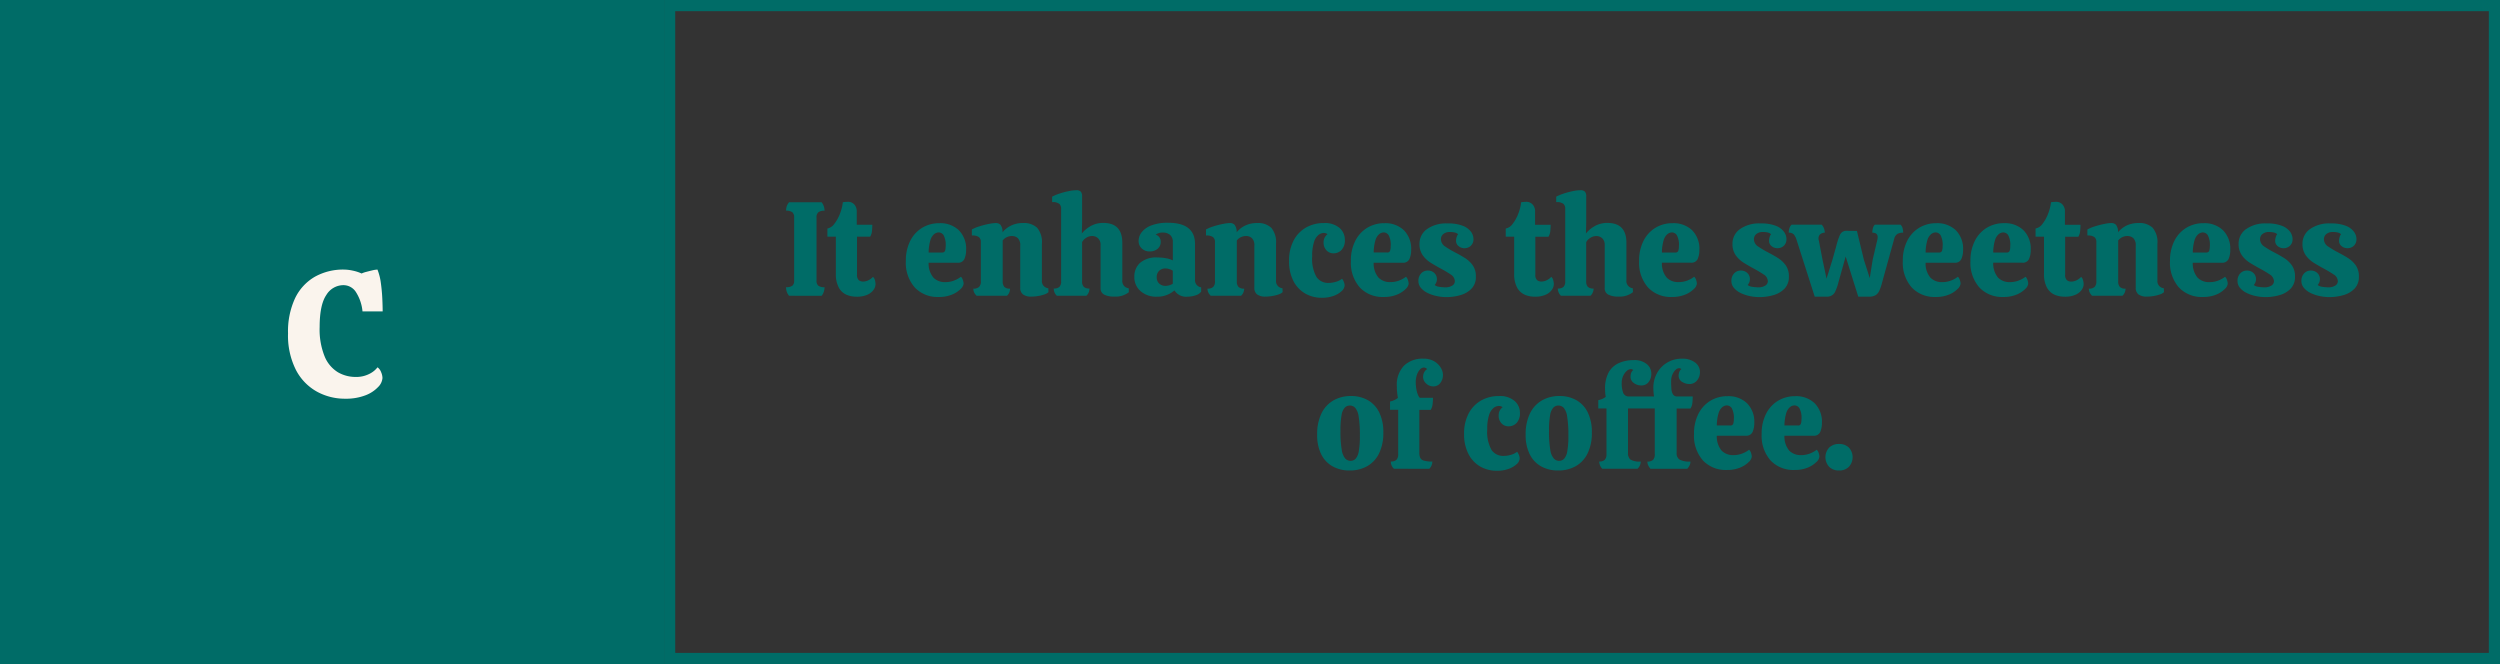 <svg xmlns="http://www.w3.org/2000/svg" width="448" height="119" viewBox="0 0 448 119">
  <rect x="0" y="0" width="448" height="119" fill="#333333" stroke="none"/>
  <g id="Group_479" data-name="Group 479" transform="translate(-698 -684)">
    <g id="Group_244" data-name="Group 244">
      <g id="Rectangle_202" data-name="Rectangle 202" transform="translate(817 684)" fill="none" stroke="#006c67" stroke-width="2">
        <rect width="329" height="119" stroke="none"/>
        <rect x="1" y="1" width="327" height="117" fill="none"/>
      </g>
      <rect id="Rectangle_203" data-name="Rectangle 203" width="119" height="119" transform="translate(698 684)" fill="#006c67"/>
      <path id="Path_3781" data-name="Path 3781" d="M1.824.448A10.354,10.354,0,0,1-3.232-.832,9.355,9.355,0,0,1-6.976-4.72a13.663,13.663,0,0,1-1.408-6.544,14.029,14.029,0,0,1,1.264-6.3A8.826,8.826,0,0,1-3.6-21.392a10.317,10.317,0,0,1,5.232-1.3,7.727,7.727,0,0,1,1.6.192,7.119,7.119,0,0,1,1.568.512,4.642,4.642,0,0,1,.864-.3q.544-.144,1.1-.272a4.215,4.215,0,0,1,.88-.128,10.109,10.109,0,0,1,.608,2.416q.192,1.392.256,2.752t.064,2.32H4.96a7.721,7.721,0,0,0-1.136-3.392A2.655,2.655,0,0,0,1.536-19.9a3.583,3.583,0,0,0-3.056,1.76q-1.2,1.76-1.2,5.76a12.878,12.878,0,0,0,.9,5.264A5.948,5.948,0,0,0,.544-4.3a6.241,6.241,0,0,0,3.168.848,5.139,5.139,0,0,0,2.5-.56,4.086,4.086,0,0,0,1.44-1.168A1.9,1.9,0,0,1,8.3-4.3a2.829,2.829,0,0,1,.24,1.04A2.55,2.55,0,0,1,7.76-1.648,6.052,6.052,0,0,1,5.488-.16,9.713,9.713,0,0,1,1.824.448Z" transform="translate(758 755)" fill="#faf4ed"/>
      <path id="Path_3780" data-name="Path 3780" d="M-142.6,0a2.239,2.239,0,0,1-.528-1.536,1.8,1.8,0,0,0,1.116-.264,1.151,1.151,0,0,0,.324-.936v-11.28a1.19,1.19,0,0,0-.324-.948,1.738,1.738,0,0,0-1.116-.276,2.205,2.205,0,0,1,.528-1.512h5.832a2.239,2.239,0,0,1,.384.7,2.438,2.438,0,0,1,.144.816,1.738,1.738,0,0,0-1.116.276,1.19,1.19,0,0,0-.324.948v11.28a1.151,1.151,0,0,0,.324.936,1.8,1.8,0,0,0,1.116.264,2.506,2.506,0,0,1-.144.84,2.239,2.239,0,0,1-.384.7Zm12.1.168A4.513,4.513,0,0,1-132.348-.2,2.909,2.909,0,0,1-133.7-1.488a5.087,5.087,0,0,1-.516-2.5v-6.6h-1.512v-1.464a1.988,1.988,0,0,0,1.224-.816,6.92,6.92,0,0,0,1-1.776,8.209,8.209,0,0,0,.54-2.112,4.848,4.848,0,0,1,.792-.072,1.49,1.49,0,0,1,1.332.552,1.875,1.875,0,0,1,.372,1.032v2.52h2.784a10.769,10.769,0,0,1-.06,1.14,2.363,2.363,0,0,1-.324,1h-2.352v6.768a1.281,1.281,0,0,0,.312,1.02,1.22,1.22,0,0,0,.792.252,2.12,2.12,0,0,0,.972-.252,2.528,2.528,0,0,0,.78-.588,1.109,1.109,0,0,1,.36.636,3.126,3.126,0,0,1,.1.636,1.864,1.864,0,0,1-.36,1.056,2.642,2.642,0,0,1-1.116.876A4.57,4.57,0,0,1-130.5.168Zm14.712.048a5.589,5.589,0,0,1-4.284-1.7,6.681,6.681,0,0,1-1.6-4.752,7.736,7.736,0,0,1,.792-3.612,5.75,5.75,0,0,1,2.148-2.34,5.864,5.864,0,0,1,3.084-.816,4.788,4.788,0,0,1,3.468,1.26,4.685,4.685,0,0,1,1.308,3.54,3.945,3.945,0,0,1-.3,1.6,1.208,1.208,0,0,1-1.236.684h-5.184a3.9,3.9,0,0,0,.876,2.688,2.864,2.864,0,0,0,2.1.792A4.41,4.41,0,0,0-113.1-2.7a4.873,4.873,0,0,0,1.3-.708,1.335,1.335,0,0,1,.348.588,2.172,2.172,0,0,1,.132.66,1.558,1.558,0,0,1-.54.948,4.681,4.681,0,0,1-1.536,1A5.979,5.979,0,0,1-115.788.216Zm-1.8-7.968h2.424a.481.481,0,0,0,.516-.312,2.368,2.368,0,0,0,.108-.768,3.7,3.7,0,0,0-.372-2.028,1.081,1.081,0,0,0-.876-.492,1.341,1.341,0,0,0-.816.312,2.246,2.246,0,0,0-.672,1.092A8,8,0,0,0-117.588-7.752ZM-109,0a2.213,2.213,0,0,1-.42-.576,1.535,1.535,0,0,1-.156-.7,1.422,1.422,0,0,0,1.032-.312,1.383,1.383,0,0,0,.312-1.008V-9.6a1.117,1.117,0,0,0-.348-.912,2.037,2.037,0,0,0-1.26-.288v-1.08a7.242,7.242,0,0,1,1.4-.576,15.716,15.716,0,0,1,1.656-.42,7.012,7.012,0,0,1,1.236-.156,1.145,1.145,0,0,1,.828.312,2.081,2.081,0,0,1,.372,1.344,4.46,4.46,0,0,1,1.524-1.2,4.8,4.8,0,0,1,2.148-.456,3.436,3.436,0,0,1,2.532.852,4,4,0,0,1,.852,2.892v6.552a1.276,1.276,0,0,0,1.152,1.392l.024.7a2,2,0,0,1-.768.42,6.791,6.791,0,0,1-1.14.276,7.384,7.384,0,0,1-1.14.1A2.469,2.469,0,0,1-100.68-.24a1.457,1.457,0,0,1-.492-1.224V-8.952a1.773,1.773,0,0,0-.432-1.368,1.533,1.533,0,0,0-1.056-.384,2.09,2.09,0,0,0-1.656.792v7.32a1.419,1.419,0,0,0,.3,1.008,1.377,1.377,0,0,0,1.02.312A1.748,1.748,0,0,1-103.548,0Zm24.648.144a3.652,3.652,0,0,1-1.8-.36,1.231,1.231,0,0,1-.624-1.152V-9.1a1.581,1.581,0,0,0-.432-1.188,1.55,1.55,0,0,0-1.128-.42,1.948,1.948,0,0,0-.972.3,1.983,1.983,0,0,0-.78.8v7.008a1.373,1.373,0,0,0,.3,1,1.413,1.413,0,0,0,1.02.3A1.774,1.774,0,0,1-89.316,0h-5.3a1.774,1.774,0,0,1-.552-1.3,1.413,1.413,0,0,0,1.02-.3,1.373,1.373,0,0,0,.3-1V-15.6a1.168,1.168,0,0,0-.312-.864,1.9,1.9,0,0,0-1.3-.312v-.984a9.437,9.437,0,0,1,1.4-.576,13.229,13.229,0,0,1,1.608-.42,7.25,7.25,0,0,1,1.332-.156,1.057,1.057,0,0,1,.792.252,1.219,1.219,0,0,1,.24.852v4.728l-.048,1.92A5.339,5.339,0,0,1-88.524-12.5a4.483,4.483,0,0,1,2.232-.552q3.408,0,3.408,3.552v6.72a1.3,1.3,0,0,0,1.152,1.44l.024.7A3.8,3.8,0,0,1-84.348.144Zm7.656.024a4.215,4.215,0,0,1-2.916-1,3.271,3.271,0,0,1-1.116-2.556A3.3,3.3,0,0,1-79.7-5.9a4.474,4.474,0,0,1,3.156-.96,8.651,8.651,0,0,1,1.464.132,4.02,4.02,0,0,1,1.248.4V-9.528a1.67,1.67,0,0,0-.516-1.4,2.008,2.008,0,0,0-1.26-.4,2.079,2.079,0,0,0-1.3.384,1.277,1.277,0,0,1,.7.516A1.407,1.407,0,0,1-76-9.672a1.553,1.553,0,0,1-.564,1.26,2.089,2.089,0,0,1-1.38.468,2,2,0,0,1-1.464-.54,1.818,1.818,0,0,1-.552-1.356,2.53,2.53,0,0,1,.552-1.548A3.991,3.991,0,0,1-77.688-12.6a7.993,7.993,0,0,1,3.012-.48q4.824,0,4.824,3.816V-2.9a1.281,1.281,0,0,0,1.1,1.392v.768A1.9,1.9,0,0,1-69.8-.06a4.905,4.905,0,0,1-1.44.228,2.462,2.462,0,0,1-2.3-1.128,4.746,4.746,0,0,1-1.272.78A4.626,4.626,0,0,1-76.692.168Zm1.56-1.944a2.418,2.418,0,0,0,.7-.108,2.089,2.089,0,0,0,.6-.276V-4.488a2.3,2.3,0,0,0-.612-.288,2.375,2.375,0,0,0-.732-.12,1.594,1.594,0,0,0-1.08.4,1.552,1.552,0,0,0-.456,1.236A1.426,1.426,0,0,0-76.284-2.2,1.582,1.582,0,0,0-75.132-1.776ZM-67.044,0a2.213,2.213,0,0,1-.42-.576,1.535,1.535,0,0,1-.156-.7,1.422,1.422,0,0,0,1.032-.312,1.383,1.383,0,0,0,.312-1.008V-9.6a1.117,1.117,0,0,0-.348-.912,2.037,2.037,0,0,0-1.26-.288v-1.08a7.242,7.242,0,0,1,1.4-.576,15.716,15.716,0,0,1,1.656-.42,7.012,7.012,0,0,1,1.236-.156,1.145,1.145,0,0,1,.828.312,2.081,2.081,0,0,1,.372,1.344,4.46,4.46,0,0,1,1.524-1.2,4.8,4.8,0,0,1,2.148-.456,3.436,3.436,0,0,1,2.532.852,4,4,0,0,1,.852,2.892v6.552A1.276,1.276,0,0,0-54.18-1.344l.024.7a2,2,0,0,1-.768.42,6.791,6.791,0,0,1-1.14.276,7.384,7.384,0,0,1-1.14.1A2.469,2.469,0,0,1-58.728-.24a1.457,1.457,0,0,1-.492-1.224V-8.952a1.773,1.773,0,0,0-.432-1.368,1.533,1.533,0,0,0-1.056-.384,2.09,2.09,0,0,0-1.656.792v7.32a1.419,1.419,0,0,0,.3,1.008,1.377,1.377,0,0,0,1.02.312A1.748,1.748,0,0,1-61.6,0Zm19.968.36A5.919,5.919,0,0,1-50.16-.432,5.466,5.466,0,0,1-52.248-2.7,7.682,7.682,0,0,1-53-6.24a7.656,7.656,0,0,1,.816-3.66,5.7,5.7,0,0,1,2.232-2.328,6.35,6.35,0,0,1,3.192-.8,4.031,4.031,0,0,1,2.808.876A2.8,2.8,0,0,1-43-10.008a2.524,2.524,0,0,1-.576,1.776,1.933,1.933,0,0,1-1.488.624,1.622,1.622,0,0,1-1.248-.552,1.921,1.921,0,0,1-.5-1.344,1.887,1.887,0,0,1,.2-.936,1.975,1.975,0,0,1,.516-.6,1.468,1.468,0,0,0-.4-.18,1.334,1.334,0,0,0-.3-.036,1.569,1.569,0,0,0-.936.36,2.665,2.665,0,0,0-.8,1.272,7.891,7.891,0,0,0-.324,2.544,6.615,6.615,0,0,0,.768,3.708A2.506,2.506,0,0,0-45.924-2.3,4.665,4.665,0,0,0-44.616-2.5,3.24,3.24,0,0,0-43.5-3.048a2.161,2.161,0,0,1,.324.588,1.761,1.761,0,0,1,.132.612,1.454,1.454,0,0,1-.54,1.02,4.15,4.15,0,0,1-1.452.852A5.867,5.867,0,0,1-47.076.36Zm11.04-.144a5.589,5.589,0,0,1-4.284-1.7,6.681,6.681,0,0,1-1.6-4.752,7.736,7.736,0,0,1,.792-3.612,5.75,5.75,0,0,1,2.148-2.34,5.864,5.864,0,0,1,3.084-.816,4.788,4.788,0,0,1,3.468,1.26,4.685,4.685,0,0,1,1.308,3.54,3.945,3.945,0,0,1-.3,1.6,1.208,1.208,0,0,1-1.236.684h-5.184A3.9,3.9,0,0,0-36.96-3.24a2.864,2.864,0,0,0,2.1.792A4.41,4.41,0,0,0-33.348-2.7a4.873,4.873,0,0,0,1.3-.708,1.335,1.335,0,0,1,.348.588,2.172,2.172,0,0,1,.132.66,1.558,1.558,0,0,1-.54.948,4.681,4.681,0,0,1-1.536,1A5.979,5.979,0,0,1-36.036.216Zm-1.8-7.968h2.424a.481.481,0,0,0,.516-.312,2.368,2.368,0,0,0,.108-.768,3.7,3.7,0,0,0-.372-2.028,1.081,1.081,0,0,0-.876-.492,1.341,1.341,0,0,0-.816.312,2.246,2.246,0,0,0-.672,1.092A8,8,0,0,0-37.836-7.752ZM-24.828.24a8.108,8.108,0,0,1-1.74-.192A7.049,7.049,0,0,1-28.176-.5a3.615,3.615,0,0,1-1.188-.9A1.861,1.861,0,0,1-29.82-2.64,1.911,1.911,0,0,1-29.34-4a1.6,1.6,0,0,1,1.224-.516,1.62,1.62,0,0,1,1.14.432,1.464,1.464,0,0,1,.468,1.128,1.386,1.386,0,0,1-.1.54,2.509,2.509,0,0,1-.288.492,1.44,1.44,0,0,0,.768.312,6.3,6.3,0,0,0,1.08.1,2.281,2.281,0,0,0,1.3-.312.912.912,0,0,0,.456-.768,1.48,1.48,0,0,0-.768-1.236q-.768-.516-1.752-1.044-.888-.48-1.764-1.02A5.05,5.05,0,0,1-29.04-7.248a3.442,3.442,0,0,1-.588-2.064,3.186,3.186,0,0,1,1.32-2.616,5.958,5.958,0,0,1,3.744-1.032,7.115,7.115,0,0,1,2.688.42,3.308,3.308,0,0,1,1.464,1.056,2.252,2.252,0,0,1,.456,1.332,1.56,1.56,0,0,1-.468,1.188,1.6,1.6,0,0,1-1.14.444,1.622,1.622,0,0,1-1.056-.372,1.2,1.2,0,0,1-.456-.972,2.281,2.281,0,0,1,.1-.624,1.612,1.612,0,0,1,.264-.552,1.513,1.513,0,0,0-.612-.3,3.567,3.567,0,0,0-.828-.084,1.772,1.772,0,0,0-1.212.372,1.16,1.16,0,0,0-.42.9,1.574,1.574,0,0,0,.78,1.344,18.187,18.187,0,0,0,1.74,1.032q.888.456,1.74.984A5.007,5.007,0,0,1-20.1-5.472a3.383,3.383,0,0,1,.576,2.04,2.98,2.98,0,0,1-.768,2.148A4.411,4.411,0,0,1-22.272-.12,8.931,8.931,0,0,1-24.828.24ZM-8.94.168A4.513,4.513,0,0,1-10.788-.2a2.909,2.909,0,0,1-1.356-1.284,5.087,5.087,0,0,1-.516-2.5v-6.6h-1.512v-1.464a1.988,1.988,0,0,0,1.224-.816,6.919,6.919,0,0,0,1-1.776,8.209,8.209,0,0,0,.54-2.112,4.848,4.848,0,0,1,.792-.072,1.49,1.49,0,0,1,1.332.552,1.875,1.875,0,0,1,.372,1.032v2.52h2.784a10.769,10.769,0,0,1-.06,1.14,2.363,2.363,0,0,1-.324,1H-8.868v6.768A1.281,1.281,0,0,0-8.556-2.8a1.22,1.22,0,0,0,.792.252A2.12,2.12,0,0,0-6.792-2.8a2.528,2.528,0,0,0,.78-.588,1.109,1.109,0,0,1,.36.636,3.126,3.126,0,0,1,.1.636,1.864,1.864,0,0,1-.36,1.056A2.642,2.642,0,0,1-7.032-.18,4.57,4.57,0,0,1-8.94.168ZM5.988.144a3.652,3.652,0,0,1-1.8-.36,1.231,1.231,0,0,1-.624-1.152V-9.1a1.581,1.581,0,0,0-.432-1.188A1.55,1.55,0,0,0,2-10.7a1.948,1.948,0,0,0-.972.3,1.983,1.983,0,0,0-.78.8v7.008a1.373,1.373,0,0,0,.3,1,1.413,1.413,0,0,0,1.02.3A1.774,1.774,0,0,1,1.02,0h-5.3a1.774,1.774,0,0,1-.552-1.3,1.413,1.413,0,0,0,1.02-.3,1.373,1.373,0,0,0,.3-1V-15.6a1.168,1.168,0,0,0-.312-.864,1.9,1.9,0,0,0-1.3-.312v-.984a9.437,9.437,0,0,1,1.4-.576,13.229,13.229,0,0,1,1.608-.42A7.25,7.25,0,0,1-.78-18.912a1.057,1.057,0,0,1,.792.252,1.219,1.219,0,0,1,.24.852v4.728L.2-11.16A5.339,5.339,0,0,1,1.812-12.5a4.483,4.483,0,0,1,2.232-.552q3.408,0,3.408,3.552v6.72A1.3,1.3,0,0,0,8.6-1.344l.024.7A3.8,3.8,0,0,1,5.988.144Zm9.624.072a5.589,5.589,0,0,1-4.284-1.7,6.681,6.681,0,0,1-1.6-4.752,7.736,7.736,0,0,1,.792-3.612,5.75,5.75,0,0,1,2.148-2.34,5.864,5.864,0,0,1,3.084-.816,4.788,4.788,0,0,1,3.468,1.26,4.685,4.685,0,0,1,1.308,3.54,3.945,3.945,0,0,1-.3,1.6A1.208,1.208,0,0,1,19-5.928H13.812a3.9,3.9,0,0,0,.876,2.688,2.864,2.864,0,0,0,2.1.792A4.41,4.41,0,0,0,18.3-2.7a4.873,4.873,0,0,0,1.3-.708,1.335,1.335,0,0,1,.348.588,2.172,2.172,0,0,1,.132.66,1.558,1.558,0,0,1-.54.948A4.681,4.681,0,0,1,18-.216,5.979,5.979,0,0,1,15.612.216Zm-1.8-7.968h2.424a.481.481,0,0,0,.516-.312,2.368,2.368,0,0,0,.108-.768,3.7,3.7,0,0,0-.372-2.028,1.081,1.081,0,0,0-.876-.492,1.341,1.341,0,0,0-.816.312,2.246,2.246,0,0,0-.672,1.092A8,8,0,0,0,13.812-7.752ZM31.26.24A8.108,8.108,0,0,1,29.52.048,7.049,7.049,0,0,1,27.912-.5a3.615,3.615,0,0,1-1.188-.9,1.861,1.861,0,0,1-.456-1.236A1.911,1.911,0,0,1,26.748-4a1.6,1.6,0,0,1,1.224-.516,1.62,1.62,0,0,1,1.14.432,1.464,1.464,0,0,1,.468,1.128,1.386,1.386,0,0,1-.1.54,2.509,2.509,0,0,1-.288.492,1.44,1.44,0,0,0,.768.312,6.3,6.3,0,0,0,1.08.1,2.281,2.281,0,0,0,1.3-.312.912.912,0,0,0,.456-.768,1.48,1.48,0,0,0-.768-1.236q-.768-.516-1.752-1.044-.888-.48-1.764-1.02a5.05,5.05,0,0,1-1.464-1.356,3.442,3.442,0,0,1-.588-2.064,3.186,3.186,0,0,1,1.32-2.616,5.958,5.958,0,0,1,3.744-1.032,7.115,7.115,0,0,1,2.688.42,3.308,3.308,0,0,1,1.464,1.056,2.252,2.252,0,0,1,.456,1.332,1.56,1.56,0,0,1-.468,1.188,1.6,1.6,0,0,1-1.14.444,1.622,1.622,0,0,1-1.056-.372,1.2,1.2,0,0,1-.456-.972,2.281,2.281,0,0,1,.1-.624,1.612,1.612,0,0,1,.264-.552,1.513,1.513,0,0,0-.612-.3,3.567,3.567,0,0,0-.828-.084,1.772,1.772,0,0,0-1.212.372,1.16,1.16,0,0,0-.42.9,1.574,1.574,0,0,0,.78,1.344,18.187,18.187,0,0,0,1.74,1.032q.888.456,1.74.984a5.007,5.007,0,0,1,1.428,1.32,3.383,3.383,0,0,1,.576,2.04A2.98,2.98,0,0,1,35.8-1.284,4.411,4.411,0,0,1,33.816-.12,8.931,8.931,0,0,1,31.26.24ZM41.2.168,37.932-10.056A2.652,2.652,0,0,0,37.44-11a1.174,1.174,0,0,0-.9-.3,2.68,2.68,0,0,1,.12-.78,1.55,1.55,0,0,1,.384-.66h5.4a1.775,1.775,0,0,1,.408.66A2.272,2.272,0,0,1,43-11.3a1.231,1.231,0,0,0-.8.264.991.991,0,0,0-.324.816,1.025,1.025,0,0,0,.036.24q.036.144.06.264l.624,3.264.72,3.384,1.056-3.384.7-2.5A12.062,12.062,0,0,1,45.7-10.86a1.228,1.228,0,0,1,1.212-.78l1.848.024L50-6.48,51.06-3.168l.528-3.312.792-3.384a2.542,2.542,0,0,0,.1-.648q0-.792-.96-.792a3.3,3.3,0,0,1,.1-.78,1.367,1.367,0,0,1,.36-.66h4.584a1.284,1.284,0,0,1,.384.66,3.3,3.3,0,0,1,.1.78,2,2,0,0,0-1.044.228,1.46,1.46,0,0,0-.564.876L53.292-2.448a9.213,9.213,0,0,1-.5,1.512A1.877,1.877,0,0,1,52.1-.1a2.29,2.29,0,0,1-1.212.264H49l-2.256-7.2L45.444-2.4A8.291,8.291,0,0,1,44.8-.612a1.528,1.528,0,0,1-1.152.756V.168ZM62.868.216a5.589,5.589,0,0,1-4.284-1.7,6.681,6.681,0,0,1-1.6-4.752,7.736,7.736,0,0,1,.792-3.612,5.75,5.75,0,0,1,2.148-2.34,5.864,5.864,0,0,1,3.084-.816,4.788,4.788,0,0,1,3.468,1.26,4.685,4.685,0,0,1,1.308,3.54,3.945,3.945,0,0,1-.3,1.6,1.208,1.208,0,0,1-1.236.684H61.068a3.9,3.9,0,0,0,.876,2.688,2.864,2.864,0,0,0,2.1.792A4.41,4.41,0,0,0,65.556-2.7a4.873,4.873,0,0,0,1.3-.708,1.335,1.335,0,0,1,.348.588,2.172,2.172,0,0,1,.132.66,1.558,1.558,0,0,1-.54.948,4.681,4.681,0,0,1-1.536,1A5.979,5.979,0,0,1,62.868.216Zm-1.8-7.968h2.424a.481.481,0,0,0,.516-.312,2.368,2.368,0,0,0,.108-.768,3.7,3.7,0,0,0-.372-2.028,1.081,1.081,0,0,0-.876-.492,1.341,1.341,0,0,0-.816.312,2.246,2.246,0,0,0-.672,1.092A8,8,0,0,0,61.068-7.752ZM74.988.216a5.589,5.589,0,0,1-4.284-1.7,6.681,6.681,0,0,1-1.6-4.752A7.736,7.736,0,0,1,69.9-9.852a5.75,5.75,0,0,1,2.148-2.34,5.864,5.864,0,0,1,3.084-.816,4.788,4.788,0,0,1,3.468,1.26,4.685,4.685,0,0,1,1.308,3.54,3.945,3.945,0,0,1-.3,1.6,1.208,1.208,0,0,1-1.236.684H73.188a3.9,3.9,0,0,0,.876,2.688,2.864,2.864,0,0,0,2.1.792A4.41,4.41,0,0,0,77.676-2.7a4.873,4.873,0,0,0,1.3-.708,1.335,1.335,0,0,1,.348.588,2.172,2.172,0,0,1,.132.66,1.558,1.558,0,0,1-.54.948,4.681,4.681,0,0,1-1.536,1A5.979,5.979,0,0,1,74.988.216Zm-1.8-7.968h2.424a.481.481,0,0,0,.516-.312,2.368,2.368,0,0,0,.108-.768,3.7,3.7,0,0,0-.372-2.028,1.081,1.081,0,0,0-.876-.492,1.341,1.341,0,0,0-.816.312A2.246,2.246,0,0,0,73.5-9.948,8,8,0,0,0,73.188-7.752ZM86,.168A4.513,4.513,0,0,1,84.156-.2,2.909,2.909,0,0,1,82.8-1.488a5.087,5.087,0,0,1-.516-2.5v-6.6H80.772v-1.464A1.988,1.988,0,0,0,82-12.864a6.919,6.919,0,0,0,1-1.776,8.209,8.209,0,0,0,.54-2.112,4.848,4.848,0,0,1,.792-.072,1.49,1.49,0,0,1,1.332.552,1.875,1.875,0,0,1,.372,1.032v2.52h2.784a10.769,10.769,0,0,1-.06,1.14,2.363,2.363,0,0,1-.324,1H86.076v6.768a1.281,1.281,0,0,0,.312,1.02,1.22,1.22,0,0,0,.792.252,2.12,2.12,0,0,0,.972-.252,2.528,2.528,0,0,0,.78-.588,1.109,1.109,0,0,1,.36.636,3.126,3.126,0,0,1,.1.636,1.864,1.864,0,0,1-.36,1.056,2.642,2.642,0,0,1-1.116.876A4.57,4.57,0,0,1,86,.168ZM90.9,0a2.213,2.213,0,0,1-.42-.576,1.535,1.535,0,0,1-.156-.7,1.422,1.422,0,0,0,1.032-.312,1.383,1.383,0,0,0,.312-1.008V-9.6a1.117,1.117,0,0,0-.348-.912,2.037,2.037,0,0,0-1.26-.288v-1.08a7.242,7.242,0,0,1,1.4-.576,15.716,15.716,0,0,1,1.656-.42,7.012,7.012,0,0,1,1.236-.156,1.145,1.145,0,0,1,.828.312,2.081,2.081,0,0,1,.372,1.344,4.46,4.46,0,0,1,1.524-1.2,4.8,4.8,0,0,1,2.148-.456,3.436,3.436,0,0,1,2.532.852,4,4,0,0,1,.852,2.892v6.552a1.276,1.276,0,0,0,1.152,1.392l.024.7a2,2,0,0,1-.768.42,6.791,6.791,0,0,1-1.14.276,7.384,7.384,0,0,1-1.14.1A2.469,2.469,0,0,1,99.216-.24a1.457,1.457,0,0,1-.492-1.224V-8.952a1.773,1.773,0,0,0-.432-1.368,1.533,1.533,0,0,0-1.056-.384,2.09,2.09,0,0,0-1.656.792v7.32a1.419,1.419,0,0,0,.3,1.008,1.377,1.377,0,0,0,1.02.312A1.748,1.748,0,0,1,96.348,0Zm19.848.216a5.589,5.589,0,0,1-4.284-1.7,6.681,6.681,0,0,1-1.6-4.752,7.736,7.736,0,0,1,.792-3.612,5.75,5.75,0,0,1,2.148-2.34,5.864,5.864,0,0,1,3.084-.816,4.788,4.788,0,0,1,3.468,1.26,4.685,4.685,0,0,1,1.308,3.54,3.945,3.945,0,0,1-.3,1.6,1.208,1.208,0,0,1-1.236.684h-5.184a3.9,3.9,0,0,0,.876,2.688,2.864,2.864,0,0,0,2.1.792,4.41,4.41,0,0,0,1.512-.252,4.873,4.873,0,0,0,1.3-.708,1.335,1.335,0,0,1,.348.588,2.172,2.172,0,0,1,.132.66,1.558,1.558,0,0,1-.54.948,4.681,4.681,0,0,1-1.536,1A5.979,5.979,0,0,1,110.748.216Zm-1.8-7.968h2.424a.481.481,0,0,0,.516-.312A2.368,2.368,0,0,0,112-8.832a3.7,3.7,0,0,0-.372-2.028,1.081,1.081,0,0,0-.876-.492,1.341,1.341,0,0,0-.816.312,2.246,2.246,0,0,0-.672,1.092A8,8,0,0,0,108.948-7.752ZM121.956.24a8.108,8.108,0,0,1-1.74-.192A7.049,7.049,0,0,1,118.608-.5a3.615,3.615,0,0,1-1.188-.9,1.861,1.861,0,0,1-.456-1.236A1.911,1.911,0,0,1,117.444-4a1.6,1.6,0,0,1,1.224-.516,1.619,1.619,0,0,1,1.14.432,1.464,1.464,0,0,1,.468,1.128,1.386,1.386,0,0,1-.1.54,2.509,2.509,0,0,1-.288.492,1.44,1.44,0,0,0,.768.312,6.3,6.3,0,0,0,1.08.1,2.281,2.281,0,0,0,1.3-.312.912.912,0,0,0,.456-.768,1.48,1.48,0,0,0-.768-1.236q-.768-.516-1.752-1.044-.888-.48-1.764-1.02a5.05,5.05,0,0,1-1.464-1.356,3.442,3.442,0,0,1-.588-2.064,3.186,3.186,0,0,1,1.32-2.616,5.958,5.958,0,0,1,3.744-1.032,7.115,7.115,0,0,1,2.688.42,3.308,3.308,0,0,1,1.464,1.056,2.252,2.252,0,0,1,.456,1.332,1.56,1.56,0,0,1-.468,1.188,1.6,1.6,0,0,1-1.14.444,1.622,1.622,0,0,1-1.056-.372,1.2,1.2,0,0,1-.456-.972,2.281,2.281,0,0,1,.1-.624,1.612,1.612,0,0,1,.264-.552,1.513,1.513,0,0,0-.612-.3,3.567,3.567,0,0,0-.828-.084,1.772,1.772,0,0,0-1.212.372,1.16,1.16,0,0,0-.42.9,1.574,1.574,0,0,0,.78,1.344,18.185,18.185,0,0,0,1.74,1.032q.888.456,1.74.984a5.007,5.007,0,0,1,1.428,1.32,3.383,3.383,0,0,1,.576,2.04,2.98,2.98,0,0,1-.768,2.148,4.411,4.411,0,0,1-1.98,1.164A8.931,8.931,0,0,1,121.956.24ZM133.4.24a8.108,8.108,0,0,1-1.74-.192A7.049,7.049,0,0,1,130.056-.5a3.615,3.615,0,0,1-1.188-.9,1.861,1.861,0,0,1-.456-1.236A1.911,1.911,0,0,1,128.892-4a1.6,1.6,0,0,1,1.224-.516,1.62,1.62,0,0,1,1.14.432,1.464,1.464,0,0,1,.468,1.128,1.386,1.386,0,0,1-.1.54,2.509,2.509,0,0,1-.288.492,1.44,1.44,0,0,0,.768.312,6.3,6.3,0,0,0,1.08.1,2.281,2.281,0,0,0,1.3-.312.912.912,0,0,0,.456-.768,1.48,1.48,0,0,0-.768-1.236q-.768-.516-1.752-1.044-.888-.48-1.764-1.02a5.05,5.05,0,0,1-1.464-1.356,3.442,3.442,0,0,1-.588-2.064,3.186,3.186,0,0,1,1.32-2.616,5.958,5.958,0,0,1,3.744-1.032,7.115,7.115,0,0,1,2.688.42,3.308,3.308,0,0,1,1.464,1.056,2.252,2.252,0,0,1,.456,1.332,1.56,1.56,0,0,1-.468,1.188,1.6,1.6,0,0,1-1.14.444,1.622,1.622,0,0,1-1.056-.372,1.2,1.2,0,0,1-.456-.972,2.281,2.281,0,0,1,.1-.624,1.612,1.612,0,0,1,.264-.552,1.513,1.513,0,0,0-.612-.3,3.567,3.567,0,0,0-.828-.084,1.772,1.772,0,0,0-1.212.372,1.16,1.16,0,0,0-.42.9,1.574,1.574,0,0,0,.78,1.344,18.187,18.187,0,0,0,1.74,1.032q.888.456,1.74.984a5.007,5.007,0,0,1,1.428,1.32,3.383,3.383,0,0,1,.576,2.04,2.98,2.98,0,0,1-.768,2.148A4.411,4.411,0,0,1,135.96-.12,8.931,8.931,0,0,1,133.4.24ZM-42.156,31.312a6.131,6.131,0,0,1-3.024-.732,5.012,5.012,0,0,1-2.052-2.16,7.707,7.707,0,0,1-.732-3.54,8.427,8.427,0,0,1,.768-3.792A5.4,5.4,0,0,1-45.06,18.76a6.16,6.16,0,0,1,3.144-.792,6.034,6.034,0,0,1,3.036.744,5.081,5.081,0,0,1,2.04,2.2,7.919,7.919,0,0,1,.732,3.588,8.29,8.29,0,0,1-.768,3.756,5.259,5.259,0,0,1-2.136,2.292A6.312,6.312,0,0,1-42.156,31.312Zm.192-1.728a1.218,1.218,0,0,0,.876-.36,2.627,2.627,0,0,0,.576-1.332,14.677,14.677,0,0,0,.2-2.82,20.173,20.173,0,0,0-.216-3.42,3.079,3.079,0,0,0-.624-1.572,1.314,1.314,0,0,0-.96-.408,1.259,1.259,0,0,0-.888.36,2.572,2.572,0,0,0-.588,1.344,15.046,15.046,0,0,0-.2,2.856,18.736,18.736,0,0,0,.228,3.384,3.123,3.123,0,0,0,.636,1.56A1.314,1.314,0,0,0-41.964,29.584ZM-34.212,31a1.774,1.774,0,0,1-.552-1.3,1.377,1.377,0,0,0,1.02-.312,1.419,1.419,0,0,0,.3-1.008V20.44h-1.464V18.952a3.391,3.391,0,0,0,.84-.288,5.042,5.042,0,0,0,.576-.36q-.1-.552-.144-1.008a10.214,10.214,0,0,1-.048-1.056,4.929,4.929,0,0,1,1.3-3.732,4.8,4.8,0,0,1,3.456-1.236A3.7,3.7,0,0,1-27,11.74a3.288,3.288,0,0,1,1.176,1.14,2.521,2.521,0,0,1,.4,1.272A2.346,2.346,0,0,1-25.9,15.64a1.515,1.515,0,0,1-1.26.6,1.808,1.808,0,0,1-1.272-.516,1.584,1.584,0,0,1-.552-1.188,2.184,2.184,0,0,1,.12-.66,1.582,1.582,0,0,1,.6-.732.555.555,0,0,0-.252-.2.779.779,0,0,0-.324-.084.97.97,0,0,0-.72.372,2.752,2.752,0,0,0-.54.972,3.925,3.925,0,0,0-.2,1.272,6.843,6.843,0,0,0,.132,1.368,4.5,4.5,0,0,0,.324,1.044q.192.4.336.4h2.3a9.8,9.8,0,0,1-.072,1.14,2.364,2.364,0,0,1-.336,1.02h-2.04v7.728a2.012,2.012,0,0,0,.168.876,1.03,1.03,0,0,0,.672.5,5.352,5.352,0,0,0,1.488.156,1.774,1.774,0,0,1-.552,1.3Zm18.5.36a5.919,5.919,0,0,1-3.084-.792A5.466,5.466,0,0,1-20.88,28.3a7.682,7.682,0,0,1-.756-3.54,7.656,7.656,0,0,1,.816-3.66,5.7,5.7,0,0,1,2.232-2.328,6.35,6.35,0,0,1,3.192-.8,4.031,4.031,0,0,1,2.808.876,2.8,2.8,0,0,1,.96,2.148,2.524,2.524,0,0,1-.576,1.776,1.933,1.933,0,0,1-1.488.624,1.622,1.622,0,0,1-1.248-.552,1.921,1.921,0,0,1-.5-1.344,1.887,1.887,0,0,1,.2-.936,1.975,1.975,0,0,1,.516-.6,1.468,1.468,0,0,0-.4-.18,1.334,1.334,0,0,0-.3-.036,1.569,1.569,0,0,0-.936.36,2.665,2.665,0,0,0-.8,1.272,7.89,7.89,0,0,0-.324,2.544,6.615,6.615,0,0,0,.768,3.708,2.506,2.506,0,0,0,2.16,1.068,4.665,4.665,0,0,0,1.308-.192,3.24,3.24,0,0,0,1.116-.552,2.161,2.161,0,0,1,.324.588,1.761,1.761,0,0,1,.132.612,1.454,1.454,0,0,1-.54,1.02,4.149,4.149,0,0,1-1.452.852A5.867,5.867,0,0,1-15.708,31.36Zm10.92-.048a6.131,6.131,0,0,1-3.024-.732,5.012,5.012,0,0,1-2.052-2.16,7.707,7.707,0,0,1-.732-3.54,8.427,8.427,0,0,1,.768-3.792A5.4,5.4,0,0,1-7.692,18.76a6.16,6.16,0,0,1,3.144-.792,6.034,6.034,0,0,1,3.036.744,5.081,5.081,0,0,1,2.04,2.2A7.919,7.919,0,0,1,1.26,24.5a8.29,8.29,0,0,1-.768,3.756,5.259,5.259,0,0,1-2.136,2.292A6.312,6.312,0,0,1-4.788,31.312Zm.192-1.728a1.218,1.218,0,0,0,.876-.36,2.627,2.627,0,0,0,.576-1.332,14.678,14.678,0,0,0,.2-2.82,20.173,20.173,0,0,0-.216-3.42A3.079,3.079,0,0,0-3.78,20.08a1.314,1.314,0,0,0-.96-.408,1.259,1.259,0,0,0-.888.36,2.572,2.572,0,0,0-.588,1.344,15.046,15.046,0,0,0-.2,2.856,18.736,18.736,0,0,0,.228,3.384,3.123,3.123,0,0,0,.636,1.56A1.314,1.314,0,0,0-4.6,29.584ZM3.132,31a1.884,1.884,0,0,1-.552-1.3,1.339,1.339,0,0,0,1-.312,1.419,1.419,0,0,0,.3-1.008V20.2H2.412V18.712a4.1,4.1,0,0,0,.8-.264,2.8,2.8,0,0,0,.54-.336,5.107,5.107,0,0,1-.1-.792q-.024-.456-.024-.6a6.017,6.017,0,0,1,.648-2.988A3.892,3.892,0,0,1,6.1,12.064a6.354,6.354,0,0,1,2.652-.528,3.439,3.439,0,0,1,2.364.72,2.171,2.171,0,0,1,.8,1.656,2.432,2.432,0,0,1-.48,1.548,1.611,1.611,0,0,1-1.344.612,2.174,2.174,0,0,1-1.3-.432,1.351,1.351,0,0,1-.6-1.152,1.987,1.987,0,0,1,.12-.672,1,1,0,0,1,.36-.5.946.946,0,0,0-.2-.132.591.591,0,0,0-.228-.036,1.128,1.128,0,0,0-.732.324,2.667,2.667,0,0,0-.636.876,2.915,2.915,0,0,0-.264,1.272,4.831,4.831,0,0,0,.264,1.776,1.047,1.047,0,0,0,1.08.648H12.4q-.048-.312-.084-.744t-.036-.744a5.436,5.436,0,0,1,.672-2.724,5,5,0,0,1,4.416-2.556,3.719,3.719,0,0,1,2.412.7,2.081,2.081,0,0,1,.852,1.656,2.343,2.343,0,0,1-.528,1.548,1.7,1.7,0,0,1-1.368.636,2.439,2.439,0,0,1-1.3-.384,1.244,1.244,0,0,1-.624-1.128,1.923,1.923,0,0,1,.12-.648,1.084,1.084,0,0,1,.384-.528.861.861,0,0,0-.432-.144q-.48,0-.948.684a2.971,2.971,0,0,0-.468,1.716q0,.72.048,1.32a2.083,2.083,0,0,0,.288.972.871.871,0,0,0,.792.372h2.736q0,.528-.06,1.14a2.091,2.091,0,0,1-.348,1.02H16.452v7.968a1.332,1.332,0,0,0,.516,1.176,3.694,3.694,0,0,0,1.956.36,1.534,1.534,0,0,1-.156.7,2.634,2.634,0,0,1-.42.6H11.772a3.11,3.11,0,0,1-.4-.6,1.534,1.534,0,0,1-.156-.7,1.377,1.377,0,0,0,1.02-.312,1.419,1.419,0,0,0,.3-1.008V20.2H7.74v7.968a1.472,1.472,0,0,0,.42,1.176,3.157,3.157,0,0,0,1.86.36A1.791,1.791,0,0,1,9.444,31Zm22.32.216a5.589,5.589,0,0,1-4.284-1.7,6.681,6.681,0,0,1-1.6-4.752,7.736,7.736,0,0,1,.792-3.612,5.75,5.75,0,0,1,2.148-2.34,5.864,5.864,0,0,1,3.084-.816,4.788,4.788,0,0,1,3.468,1.26,4.685,4.685,0,0,1,1.308,3.54,3.945,3.945,0,0,1-.3,1.6,1.208,1.208,0,0,1-1.236.684H23.652a3.9,3.9,0,0,0,.876,2.688,2.864,2.864,0,0,0,2.1.792A4.41,4.41,0,0,0,28.14,28.3a4.873,4.873,0,0,0,1.3-.708,1.335,1.335,0,0,1,.348.588,2.172,2.172,0,0,1,.132.66,1.558,1.558,0,0,1-.54.948,4.681,4.681,0,0,1-1.536,1A5.979,5.979,0,0,1,25.452,31.216Zm-1.8-7.968h2.424a.481.481,0,0,0,.516-.312,2.368,2.368,0,0,0,.108-.768,3.7,3.7,0,0,0-.372-2.028,1.081,1.081,0,0,0-.876-.492,1.341,1.341,0,0,0-.816.312,2.246,2.246,0,0,0-.672,1.092A8,8,0,0,0,23.652,23.248Zm13.92,7.968a5.589,5.589,0,0,1-4.284-1.7,6.681,6.681,0,0,1-1.6-4.752,7.736,7.736,0,0,1,.792-3.612,5.75,5.75,0,0,1,2.148-2.34,5.864,5.864,0,0,1,3.084-.816,4.788,4.788,0,0,1,3.468,1.26,4.685,4.685,0,0,1,1.308,3.54,3.945,3.945,0,0,1-.3,1.6,1.208,1.208,0,0,1-1.236.684H35.772a3.9,3.9,0,0,0,.876,2.688,2.864,2.864,0,0,0,2.1.792A4.41,4.41,0,0,0,40.26,28.3a4.873,4.873,0,0,0,1.3-.708,1.335,1.335,0,0,1,.348.588,2.172,2.172,0,0,1,.132.66,1.558,1.558,0,0,1-.54.948,4.681,4.681,0,0,1-1.536,1A5.979,5.979,0,0,1,37.572,31.216Zm-1.8-7.968H38.2a.481.481,0,0,0,.516-.312,2.368,2.368,0,0,0,.108-.768,3.7,3.7,0,0,0-.372-2.028,1.081,1.081,0,0,0-.876-.492,1.341,1.341,0,0,0-.816.312,2.246,2.246,0,0,0-.672,1.092A8,8,0,0,0,35.772,23.248Zm9.792,8.064a2.425,2.425,0,0,1-1.776-.66,2.542,2.542,0,0,1,0-3.444,2.451,2.451,0,0,1,1.776-.648,2.418,2.418,0,0,1,1.752.648,2.542,2.542,0,0,1,0,3.444A2.393,2.393,0,0,1,45.564,31.312Z" transform="translate(982 737)" fill="#006c67"/>
    </g>
  </g>
</svg>
